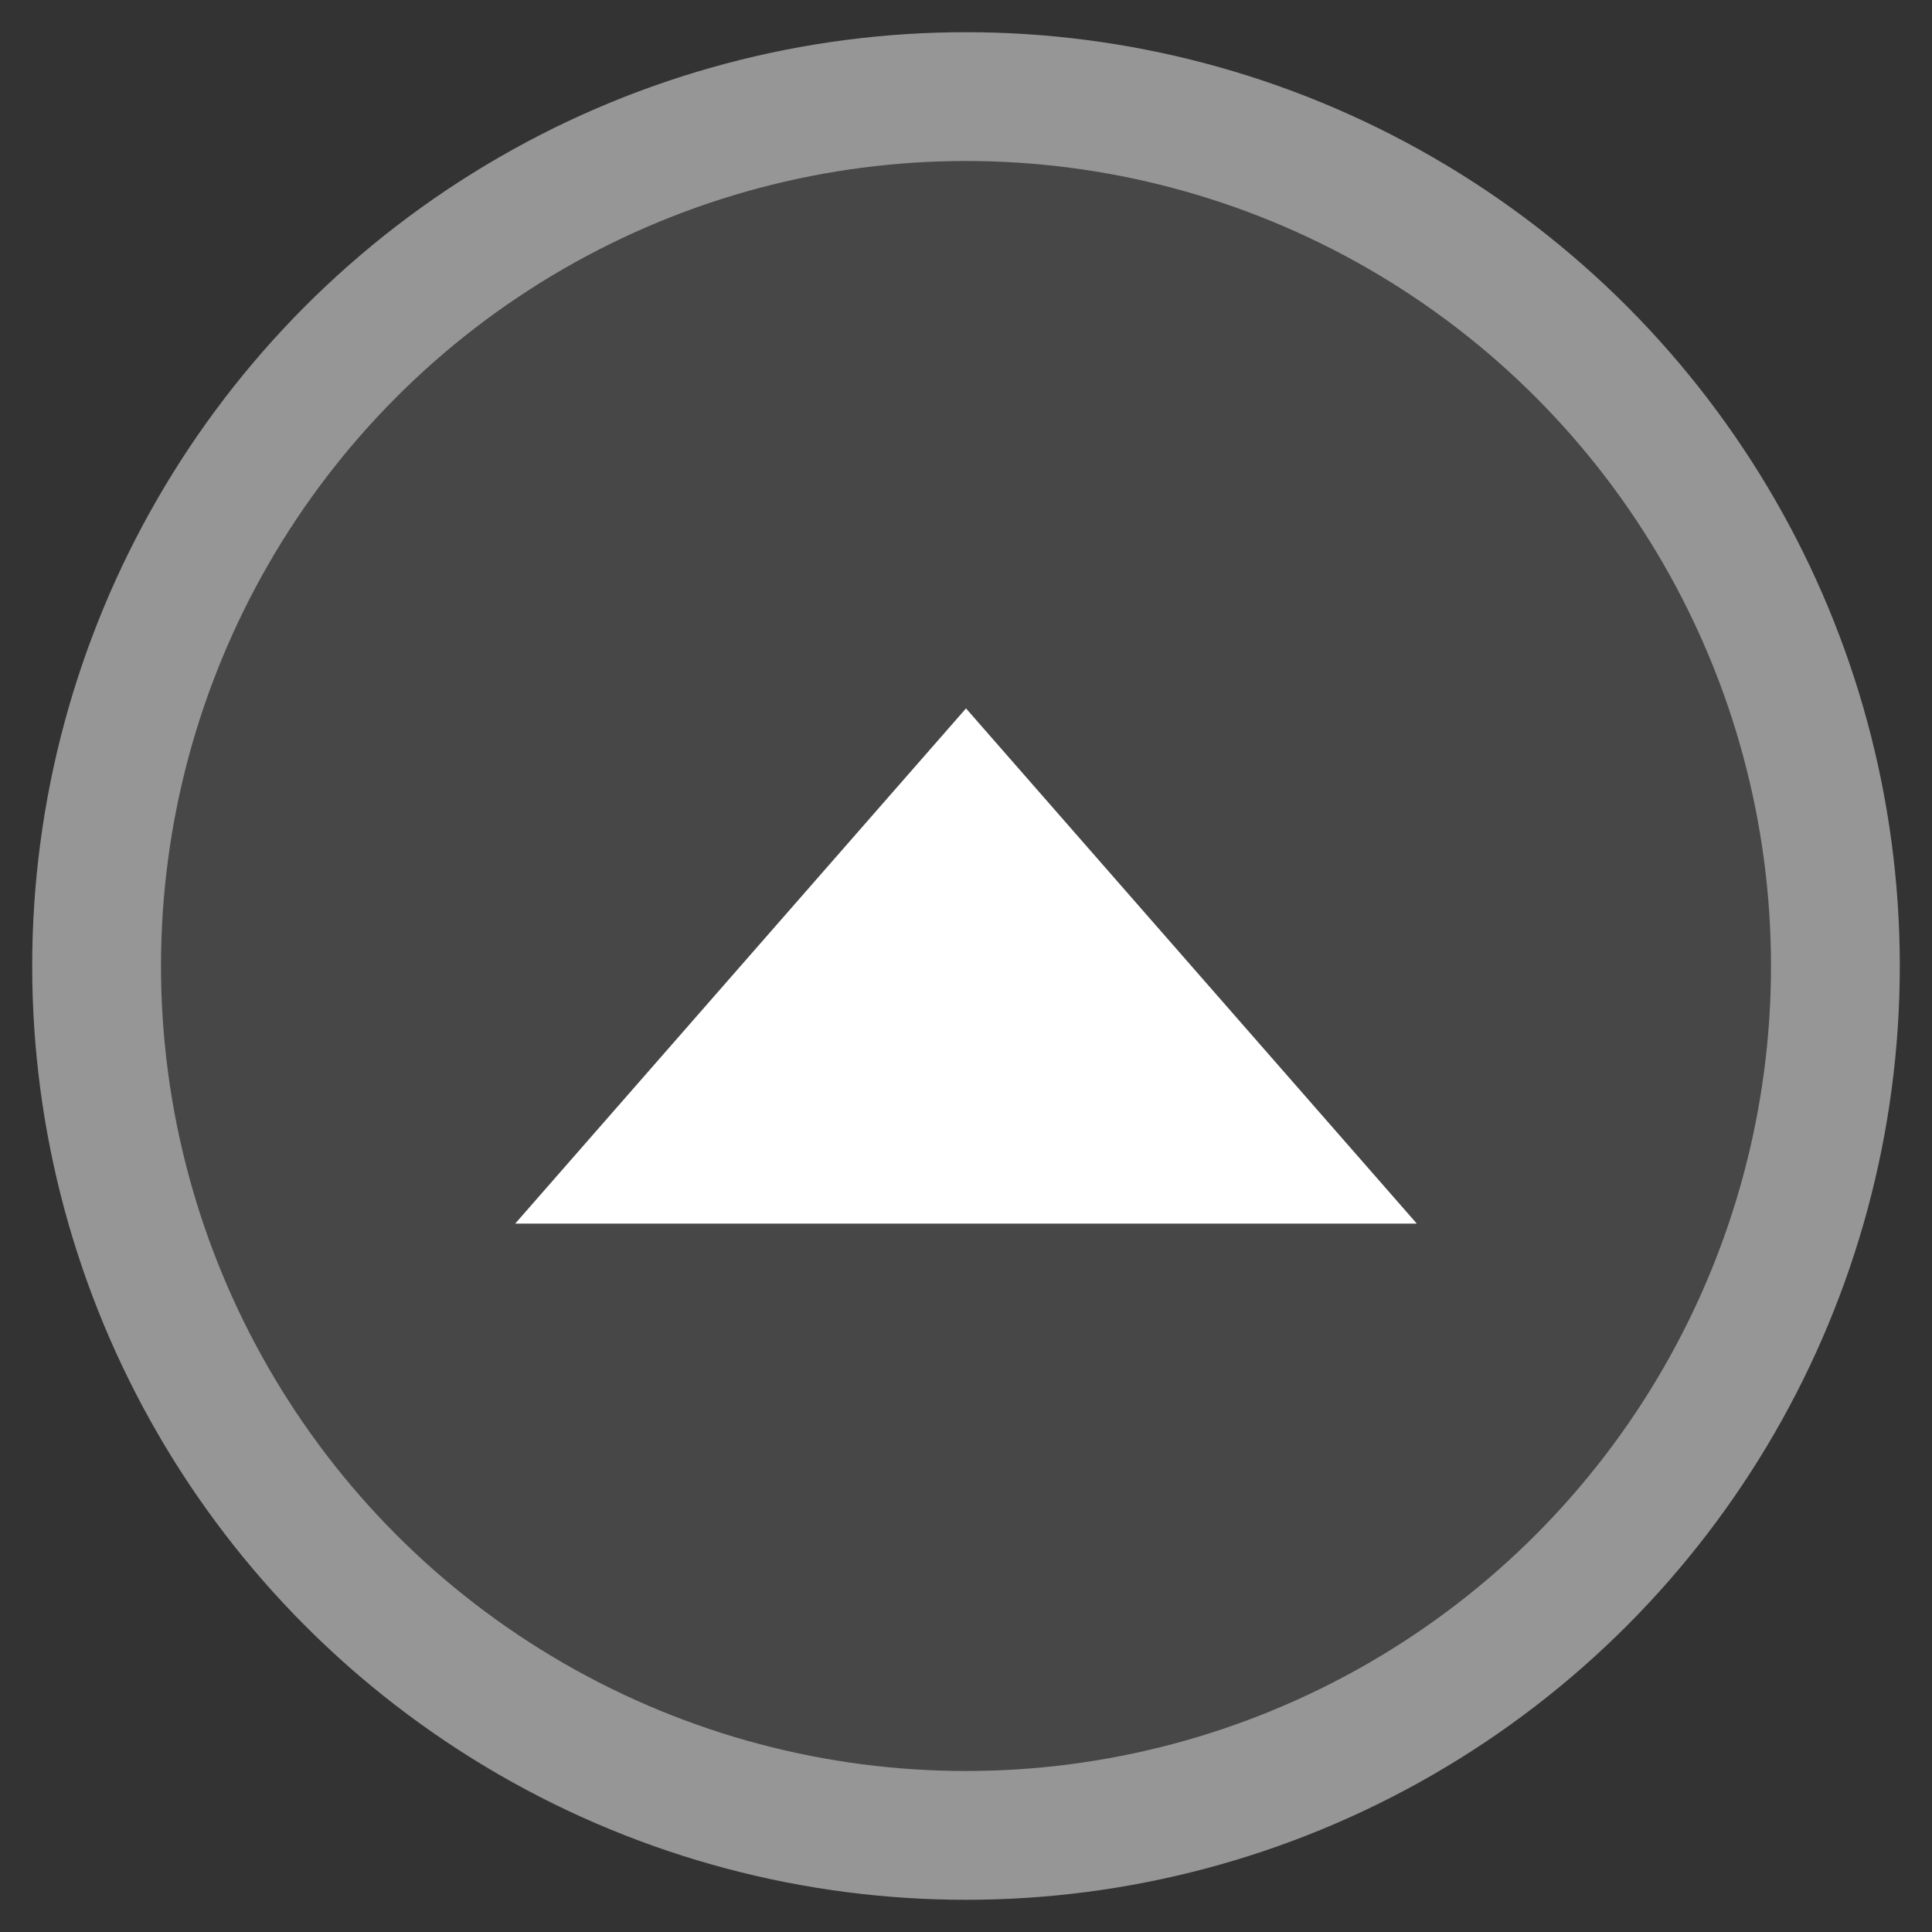 <?xml version="1.0" encoding="utf-8"?>
<!-- Generator: Adobe Illustrator 23.0.6, SVG Export Plug-In . SVG Version: 6.00 Build 0)  -->
<svg version="1.1" id="レイヤー_2" xmlns="http://www.w3.org/2000/svg" xmlns:xlink="http://www.w3.org/1999/xlink" x="0px"
	 y="0px" viewBox="0 0 60 60" style="enable-background:new 0 0 60 60;" xml:space="preserve">
<rect x="0" y="0" width="60" height="60" fill="#333333" stroke="none"/>
<style type="text/css">
	.st0{opacity:0.5;fill:#5D5D5D;}
	.st1{fill:none;stroke:#969696;stroke-width:4;stroke-miterlimit:10;}
	.st2{fill:#FFFFFF;}
</style>
<circle class="st0" cx="30" cy="30" r="27"/>
<circle class="st1" cx="30" cy="30" r="27"/>
<g>
	<path class="st2" d="M30,22l14,16H16L30,22z"/>
</g>
</svg>

